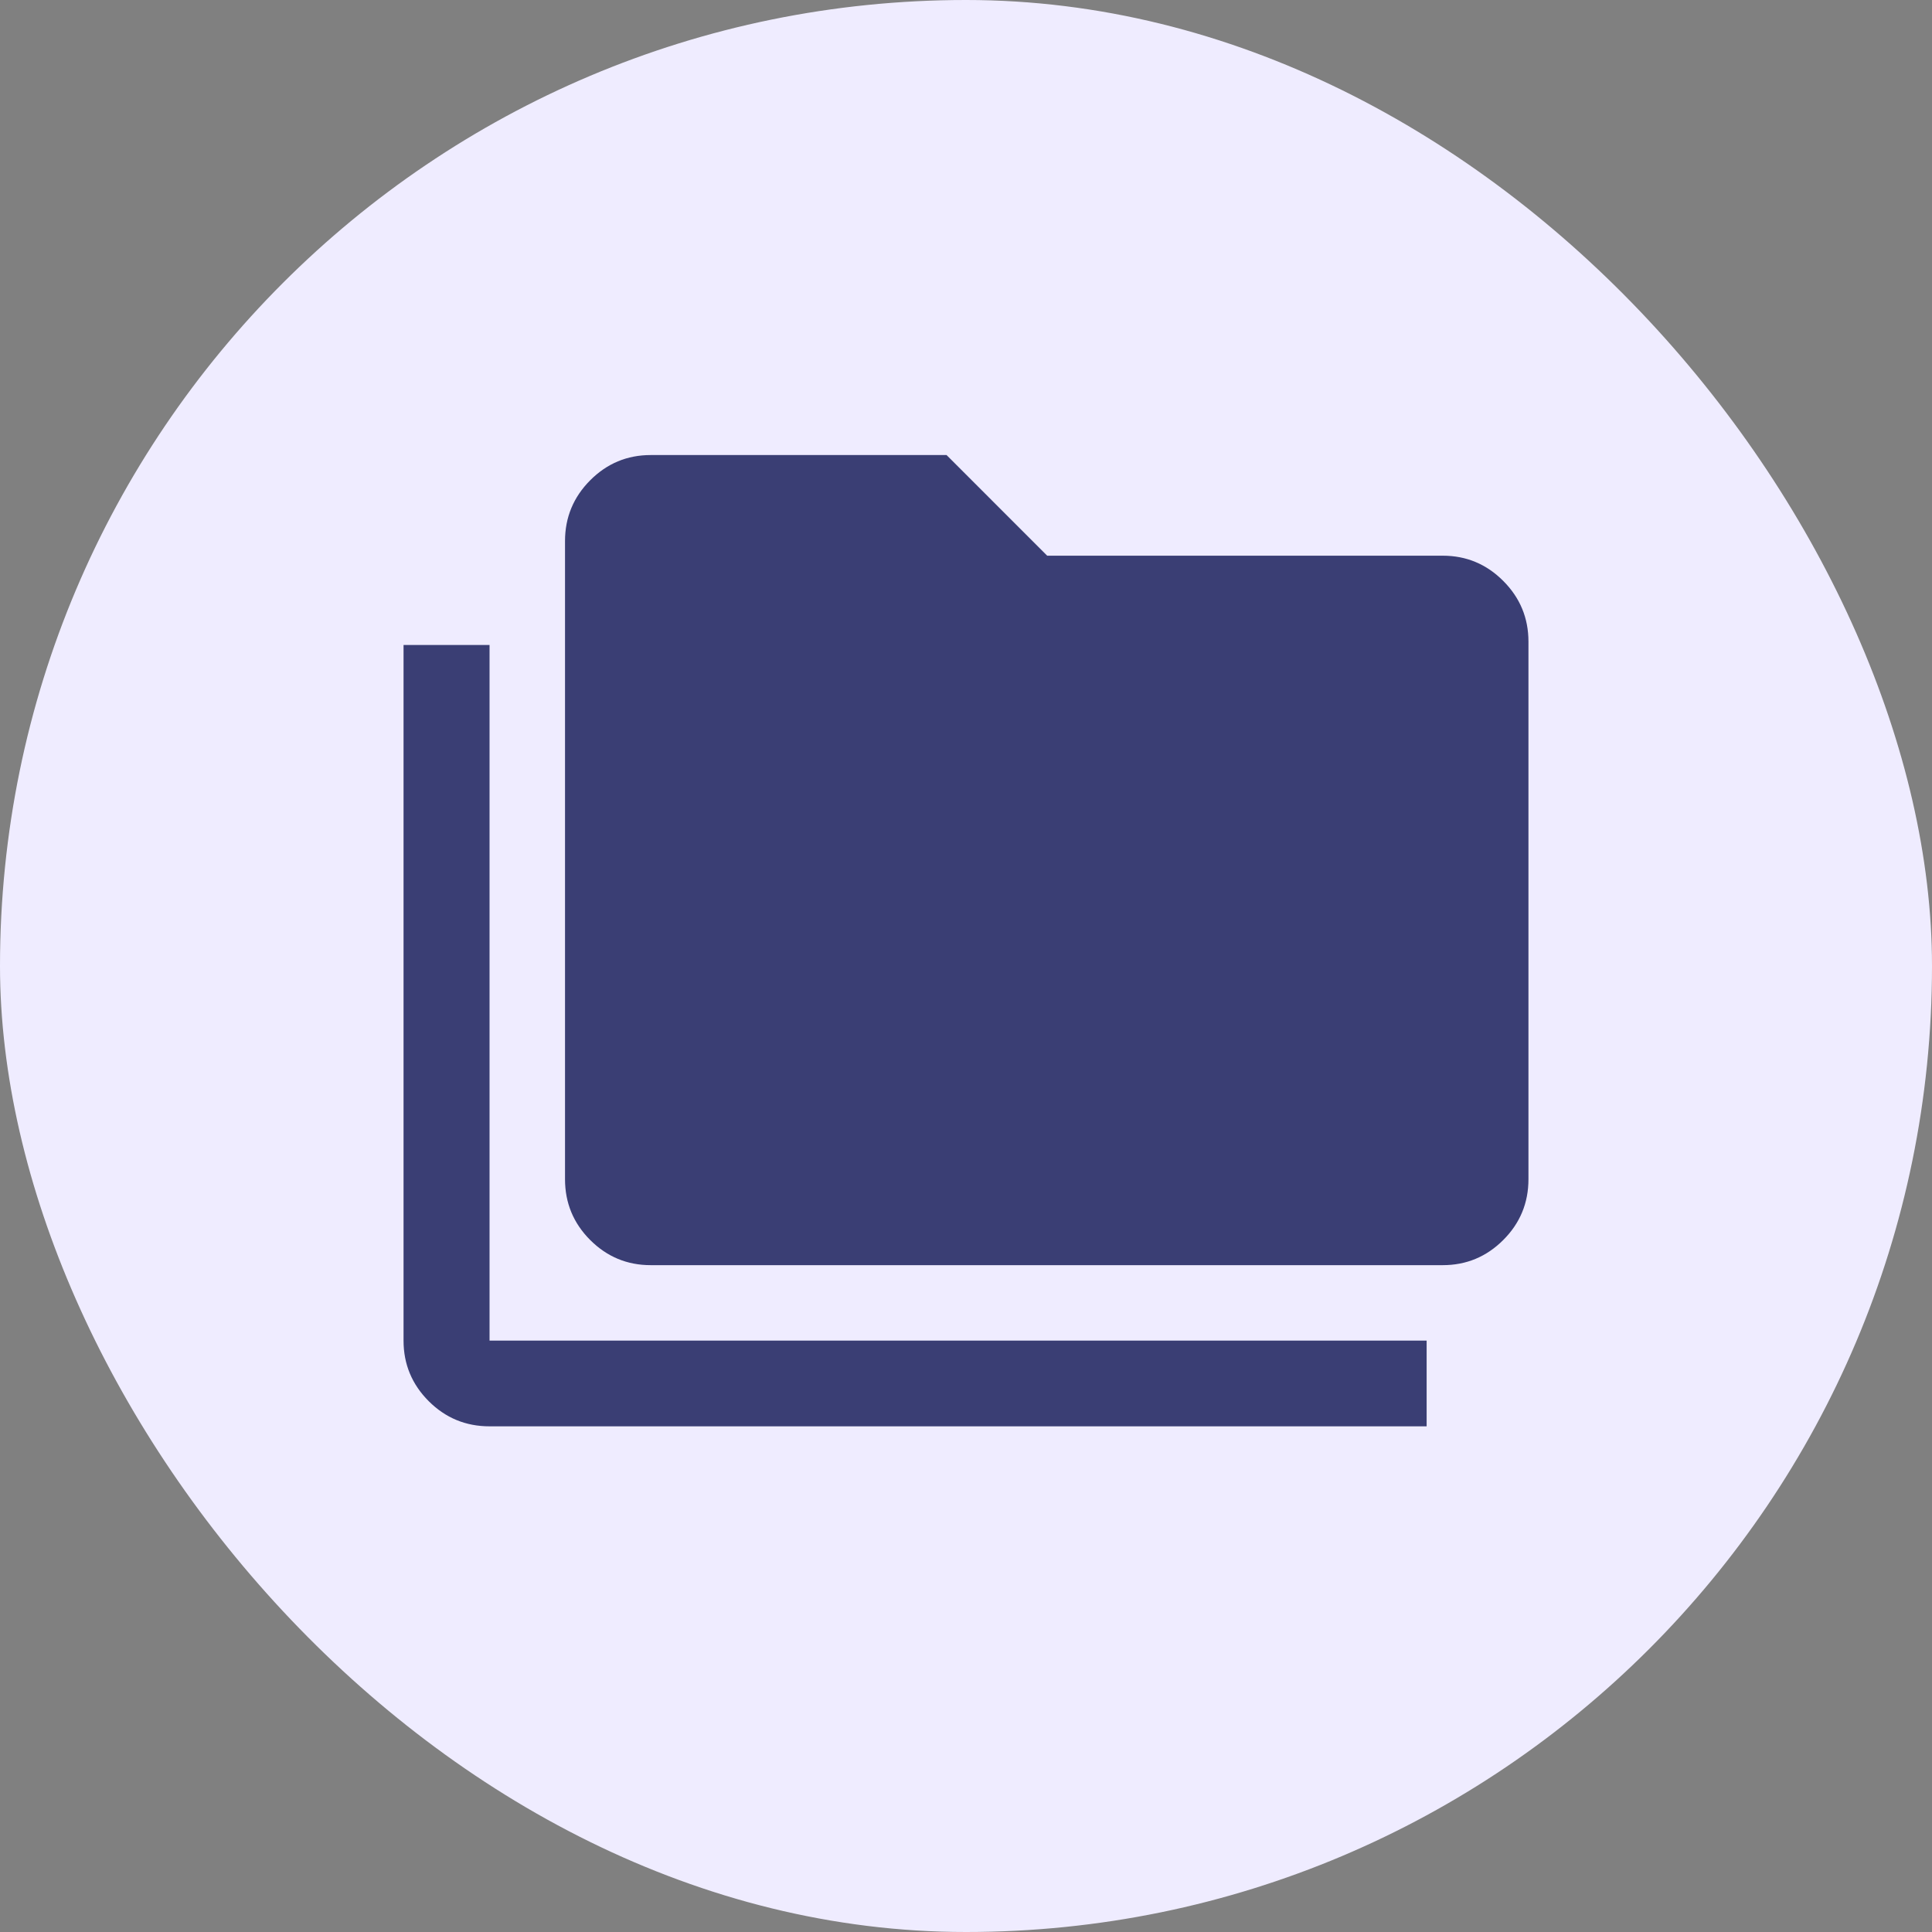 <svg width="64" height="64" viewBox="0 0 64 64" fill="none" xmlns="http://www.w3.org/2000/svg">
<rect x="0" y="0" width="64" height="64" fill="#808080" stroke="none"/>
<rect width="64" height="64" rx="32" fill="#EFECFF"/>
<mask id="mask0_1750_50354" style="mask-type:alpha" maskUnits="userSpaceOnUse" x="12" y="12" width="40" height="40">
<rect x="12" y="12" width="40" height="40" fill="#D9D9D9"/>
</mask>
<g mask="url(#mask0_1750_50354)">
<path d="M16.217 47.249C15.429 47.249 14.758 46.971 14.202 46.416C13.646 45.859 13.368 45.191 13.368 44.41V21.366H16.217V44.41H47.259V47.249H16.217ZM21.555 41.91C20.775 41.91 20.106 41.632 19.55 41.076C18.995 40.52 18.717 39.849 18.717 39.062V17.923C18.717 17.14 18.995 16.469 19.55 15.911C20.106 15.353 20.775 15.074 21.555 15.074H31.356L34.689 18.408H47.793C48.574 18.408 49.242 18.687 49.798 19.245C50.354 19.802 50.632 20.473 50.632 21.256V39.062C50.632 39.849 50.354 40.52 49.798 41.076C49.242 41.632 48.574 41.91 47.793 41.91H21.555Z" fill="#3A3E74"/>
</g>
</svg>
